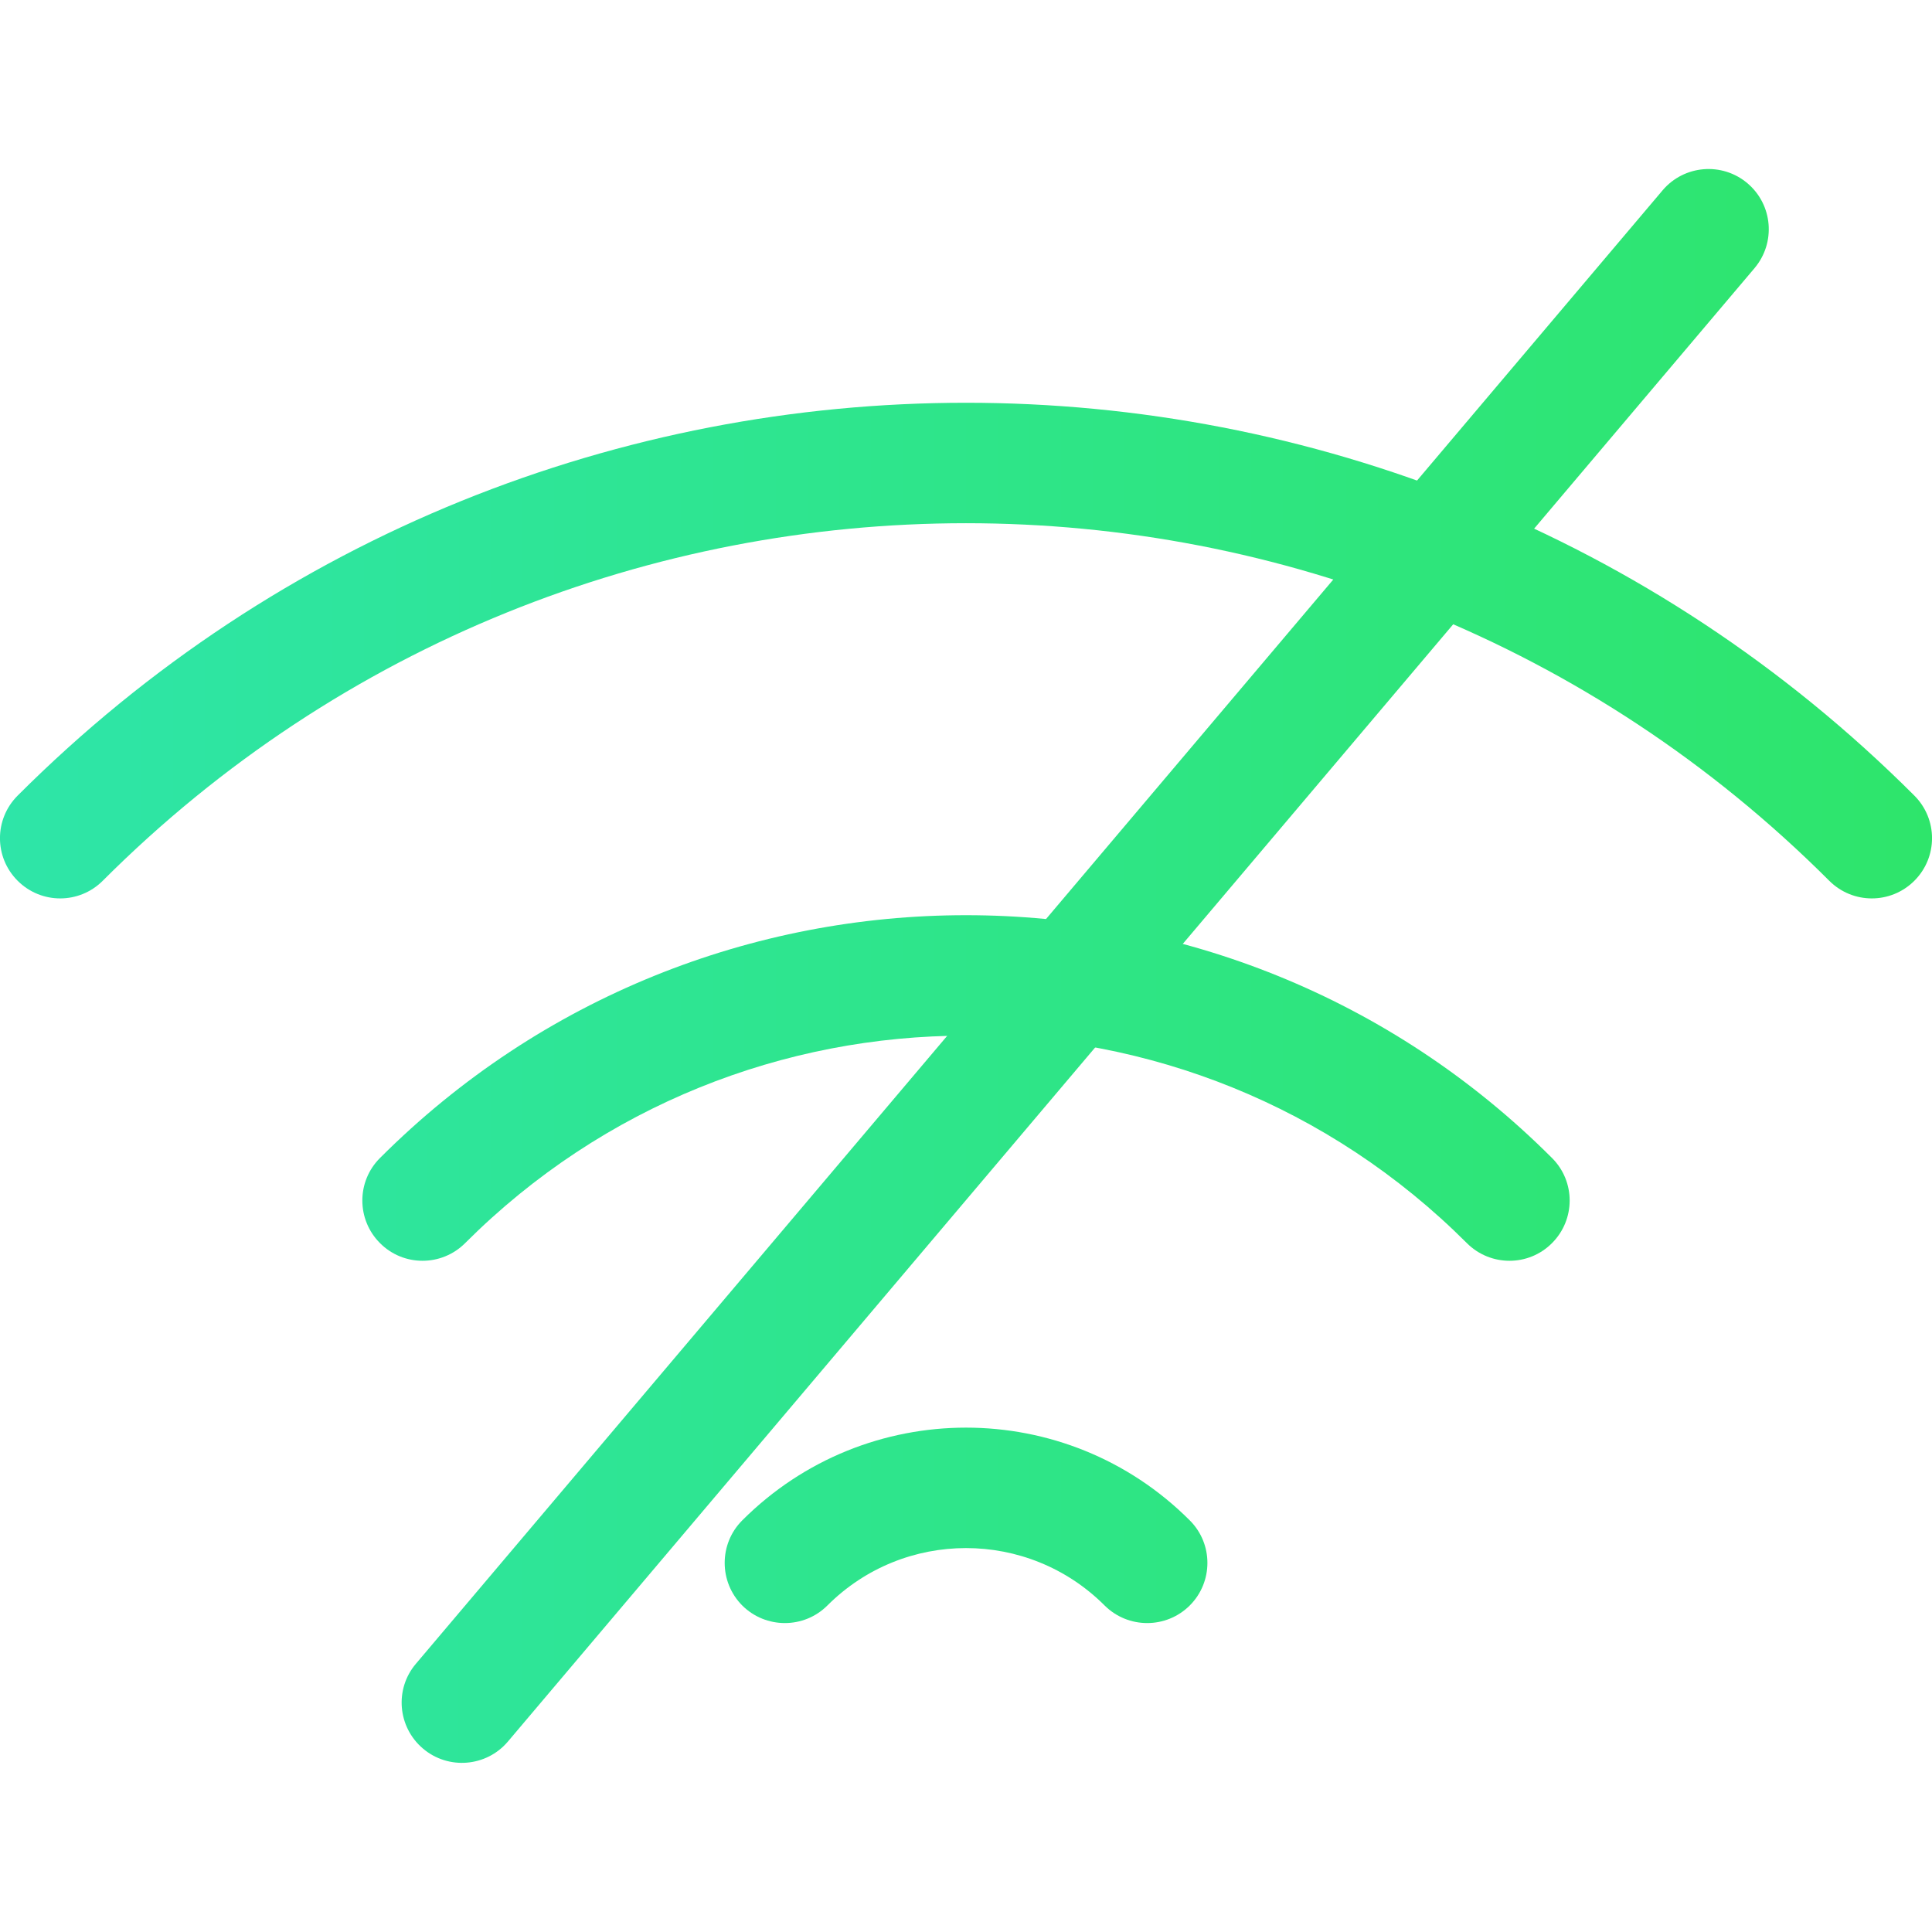 <svg width="16" height="16" viewBox="0 0 16 16" fill="none" xmlns="http://www.w3.org/2000/svg"><path fill-rule="evenodd" clip-rule="evenodd" d="M0.146 6.589C4.484 2.251 11.516 2.251 15.854 6.589C16.049 6.784 16.049 7.099 15.854 7.294C15.659 7.489 15.344 7.489 15.149 7.294C11.201 3.346 4.799 3.346 0.851 7.294C0.656 7.489 0.341 7.489 0.146 7.294C-0.049 7.099 -0.049 6.784 0.146 6.589Z" fill="url(#paint0_linear)"/><path fill-rule="evenodd" clip-rule="evenodd" d="M3.147 9.59C5.827 6.909 10.173 6.909 12.853 9.59C13.048 9.784 13.048 10.1 12.853 10.295C12.659 10.49 12.343 10.49 12.148 10.295C9.857 8.004 6.143 8.004 3.852 10.295C3.657 10.49 3.341 10.49 3.147 10.295C2.952 10.1 2.952 9.784 3.147 9.59Z" fill="url(#paint1_linear)"/><path fill-rule="evenodd" clip-rule="evenodd" d="M6.147 12.591C7.171 11.567 8.83 11.567 9.853 12.591C10.048 12.785 10.048 13.101 9.853 13.296C9.658 13.49 9.343 13.49 9.148 13.296C8.514 12.662 7.486 12.662 6.852 13.296C6.658 13.49 6.342 13.49 6.147 13.296C5.953 13.101 5.953 12.785 6.147 12.591Z" fill="url(#paint2_linear)"/><path fill-rule="evenodd" clip-rule="evenodd" d="M3.503 14.481C3.293 14.303 3.266 13.989 3.444 13.779L13.769 1.576C13.947 1.366 14.262 1.34 14.472 1.518C14.682 1.696 14.708 2.01 14.53 2.221L4.206 14.423C4.028 14.633 3.713 14.659 3.503 14.481Z" fill="url(#paint3_linear)"/><defs><linearGradient id="paint0_linear" x1="3.33786e-08" y1="6.02" x2="16" y2="6.02" gradientUnits="userSpaceOnUse"><stop stop-color="#2EE5A8"/><stop offset="1" stop-color="#2EE56B"/></linearGradient><linearGradient id="paint1_linear" x1="3.33786e-08" y1="6.02" x2="16" y2="6.02" gradientUnits="userSpaceOnUse"><stop stop-color="#2EE5A8"/><stop offset="1" stop-color="#2EE56B"/></linearGradient><linearGradient id="paint2_linear" x1="3.33786e-08" y1="6.02" x2="16" y2="6.02" gradientUnits="userSpaceOnUse"><stop stop-color="#2EE5A8"/><stop offset="1" stop-color="#2EE56B"/></linearGradient><linearGradient id="paint3_linear" x1="3.33786e-08" y1="6.02" x2="16" y2="6.02" gradientUnits="userSpaceOnUse"><stop stop-color="#2EE5A8"/><stop offset="1" stop-color="#2EE56B"/></linearGradient></defs></svg>